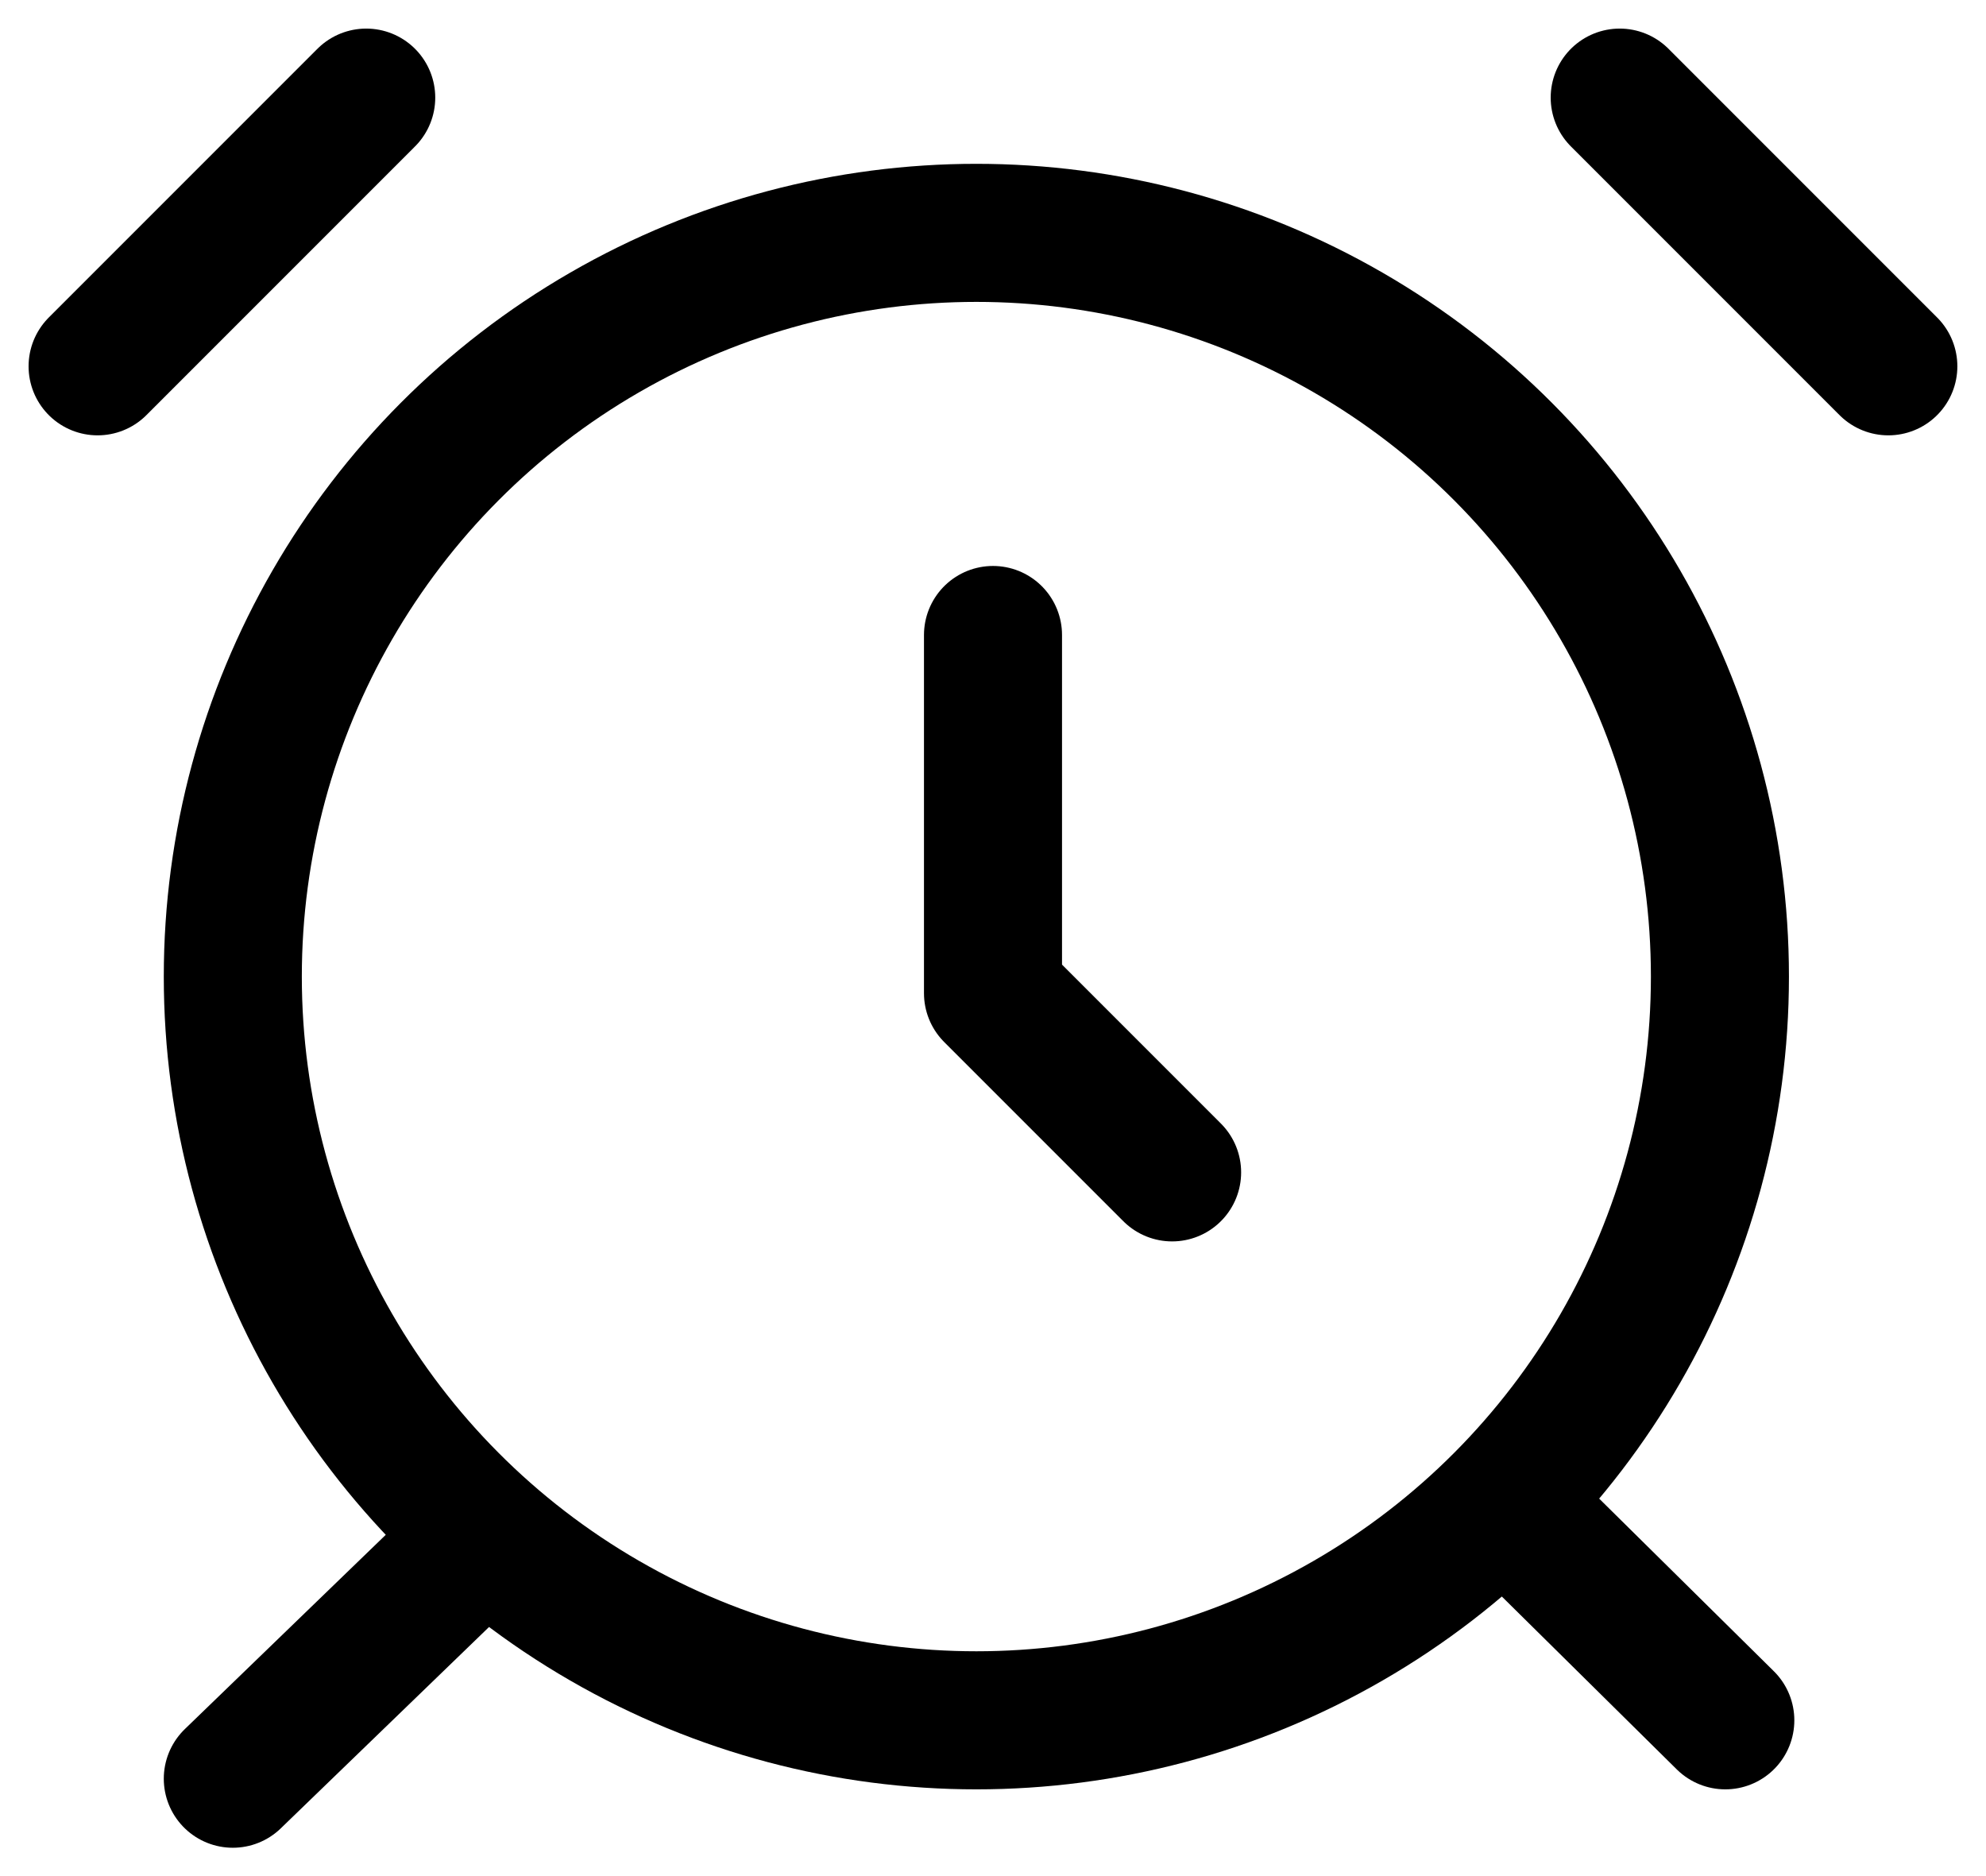 <svg xmlns="http://www.w3.org/2000/svg" width="28.774" height="27.179" viewBox="0 0 28.774 27.179">
  <g id="alarm-clock" transform="translate(1.414 1.414)">
    <circle id="Ellipse_2" data-name="Ellipse 2" cx="10.773" cy="10.773" r="10.773" transform="translate(1.959 1.959)" fill="none" stroke="#000" stroke-linecap="round" stroke-linejoin="round" stroke-width="2"/>
    <path id="Path_7" data-name="Path 7" d="M12,9v5.189l2.595,2.595" transform="translate(0.973 -1.216)" fill="none" stroke="#000" stroke-linecap="round" stroke-linejoin="round" stroke-width="2"/>
    <path id="Path_8" data-name="Path 8" d="M5.892,3,2,6.892" transform="translate(-2 -3)" fill="none" stroke="#000" stroke-linecap="round" stroke-linejoin="round" stroke-width="2"/>
    <path id="Path_9" data-name="Path 9" d="M22.892,6.892,19,3" transform="translate(3.053 -3)" fill="none" stroke="#000" stroke-linecap="round" stroke-linejoin="round" stroke-width="2"/>
    <path id="Path_10" data-name="Path 10" d="M7.087,18.7,4,21.684" transform="translate(-2.041 2.667)" fill="none" stroke="#000" stroke-linecap="round" stroke-linejoin="round" stroke-width="2"/>
    <path id="Path_11" data-name="Path 11" d="M17.64,18.67,20.7,21.693" transform="translate(2.883 1.812)" fill="none" stroke="#000" stroke-linecap="round" stroke-linejoin="round" stroke-width="2"/>
  </g>
</svg>
